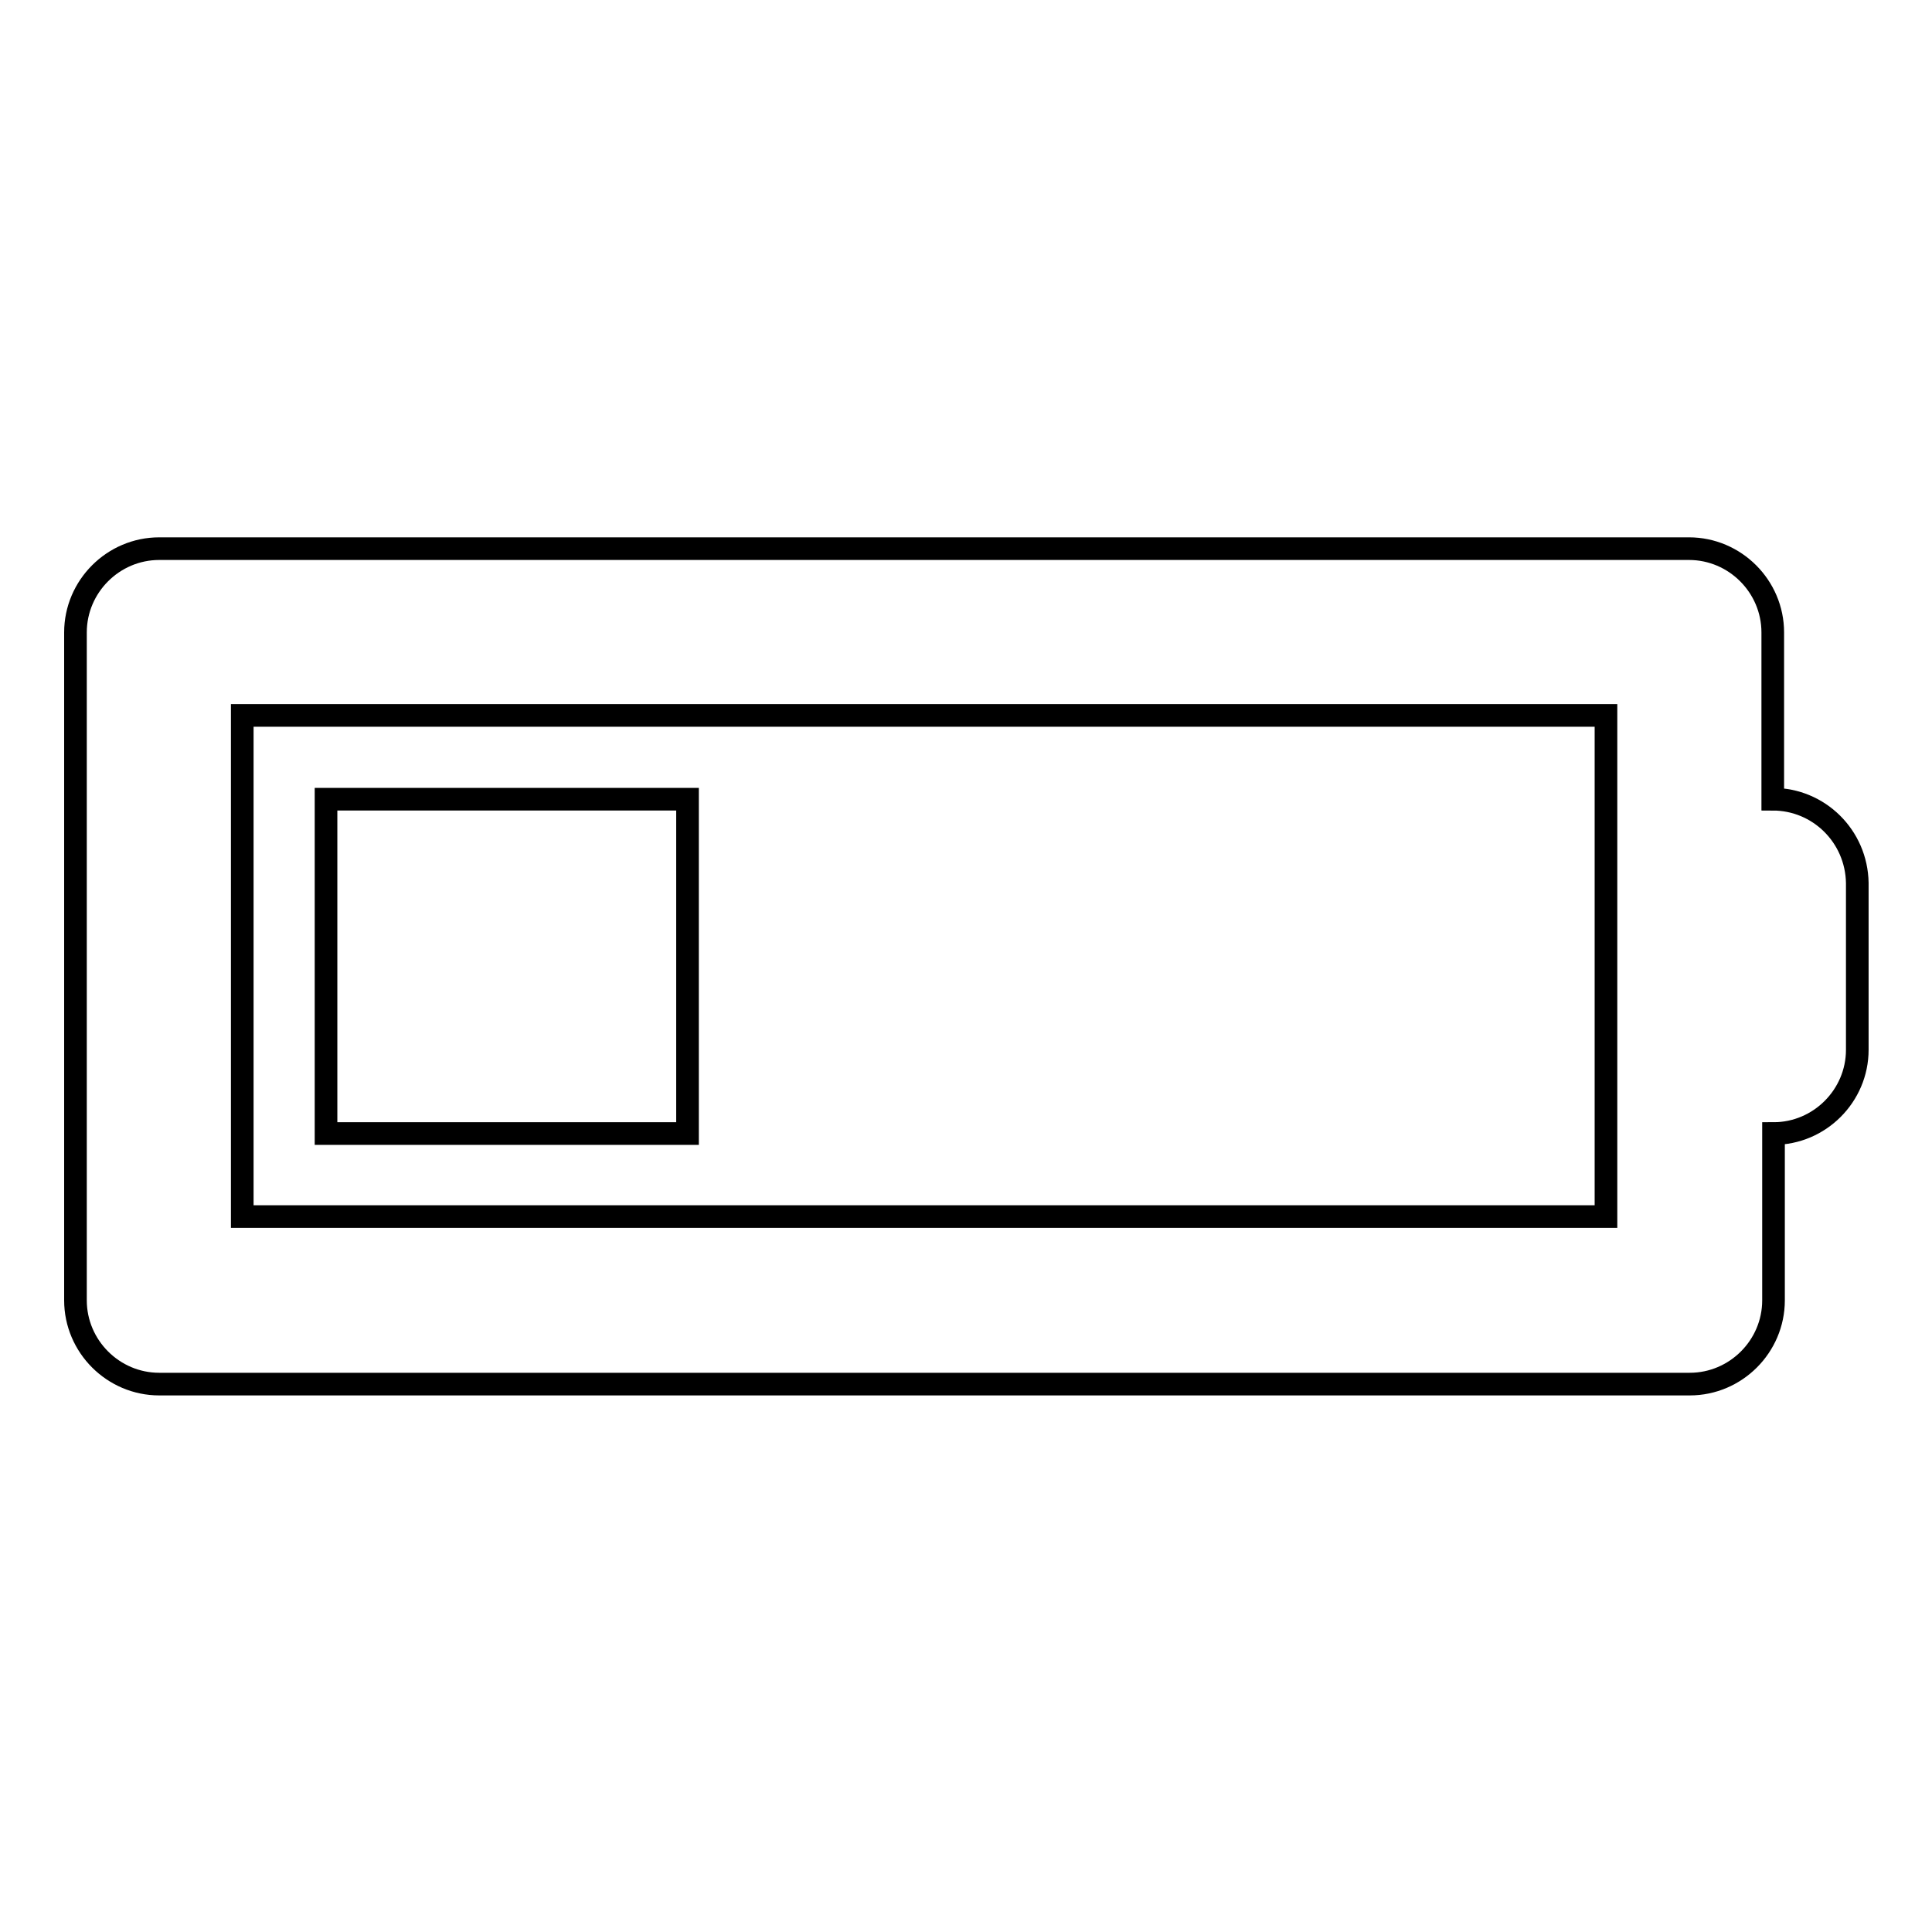 <?xml version="1.0" encoding="utf-8"?>
<!-- Svg Vector Icons : http://www.onlinewebfonts.com/icon -->
<!DOCTYPE svg PUBLIC "-//W3C//DTD SVG 1.1//EN" "http://www.w3.org/Graphics/SVG/1.1/DTD/svg11.dtd">
<svg version="1.1" xmlns="http://www.w3.org/2000/svg" xmlns:xlink="http://www.w3.org/1999/xlink" x="0px" y="0px" viewBox="0 0 256 256" enable-background="new 0 0 256 256" xml:space="preserve">
<g> <path stroke-width="3" fill-opacity="0" stroke="#000000"  d="M91.1,105.9H43.2v44.3h47.9V105.9z M234.9,105.9V83.8c0-6.1-5-11.1-11.1-11.1H21.1c-6.1,0-11.1,5-11.1,11.1 v88.5c0,6.1,5,11.1,11.1,11.1h202.8c6.1,0,11.1-5,11.1-11.1v-22.1c6.1,0,11.1-5,11.1-11.1v-22.1C246,110.8,241,105.9,234.9,105.9z  M212.8,161.2H32.1V94.8h180.7V161.2z"/></g>
</svg>
